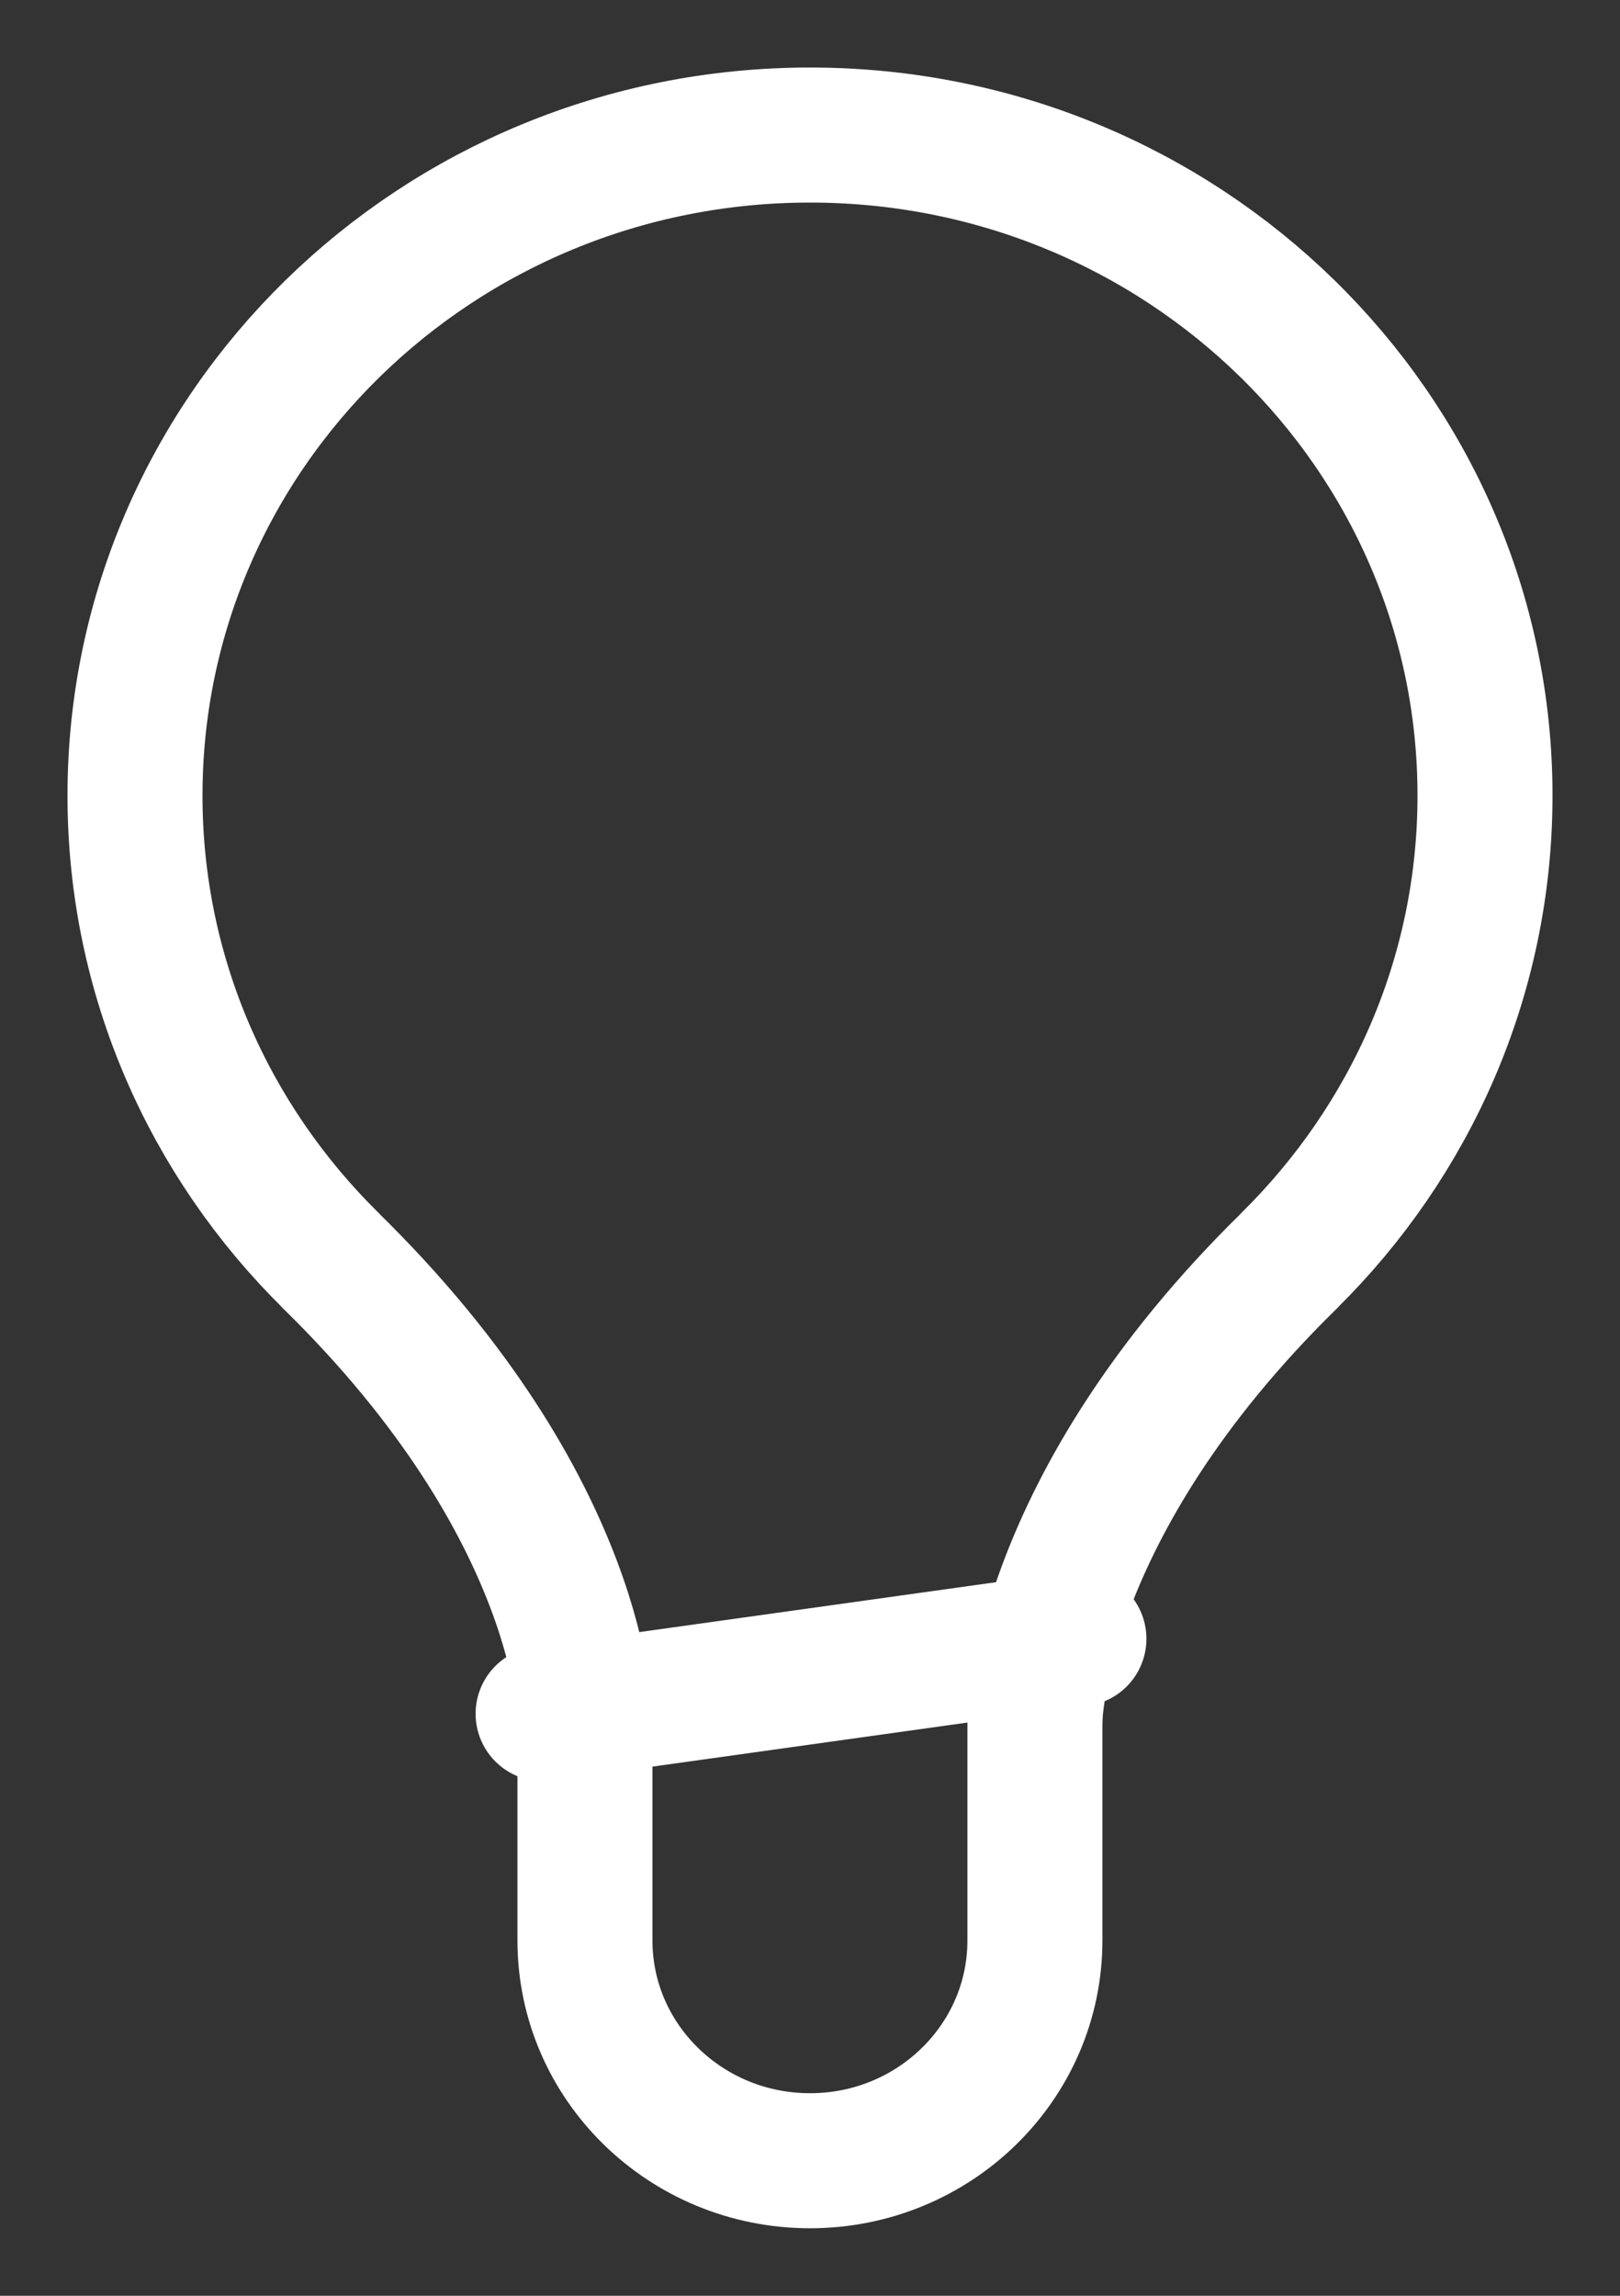 <?xml version="1.0" encoding="UTF-8"?>
<svg width="12px" height="17px" viewBox="0 0 12 17" version="1.1" xmlns="http://www.w3.org/2000/svg" xmlns:xlink="http://www.w3.org/1999/xlink">
    <rect x="0" y="0" width="12" height="17" fill="#333333" stroke="none"/>
    <title>Group 27</title>
    <g id="Symbols" stroke="none" stroke-width="1" fill="none" fill-rule="evenodd" stroke-linecap="round" stroke-linejoin="round">
        <g id="Header-V3" transform="translate(-1083, -63)" stroke="#FFFFFF">
            <g id="Suche-Copy" transform="translate(1064, 53)">
                <g id="Group-27" transform="translate(20, 11)">
                    <path d="M6.666,11.739 L6.666,13.369 C6.666,14.27 5.92,15 5,15 C4.08,15 3.333,14.27 3.333,13.369 L3.333,11.739" id="Stroke-1"></path>
                    <path d="M6.666,11.739 C6.666,11.739 6.681,10.164 8.553,8.332 L8.552,8.332 C9.446,7.449 10,6.234 10,4.891 C10,2.19 7.761,0 5,0 C2.238,0 0,2.19 0,4.891 C0,6.234 0.553,7.449 1.448,8.332 L1.447,8.332 C3.342,10.186 3.333,11.739 3.333,11.739" id="Stroke-3"></path>
                    <line x1="6.992" y1="11.135" x2="3.023" y2="11.69" id="Stroke-7"></line>
                </g>
            </g>
        </g>
    </g>
</svg>